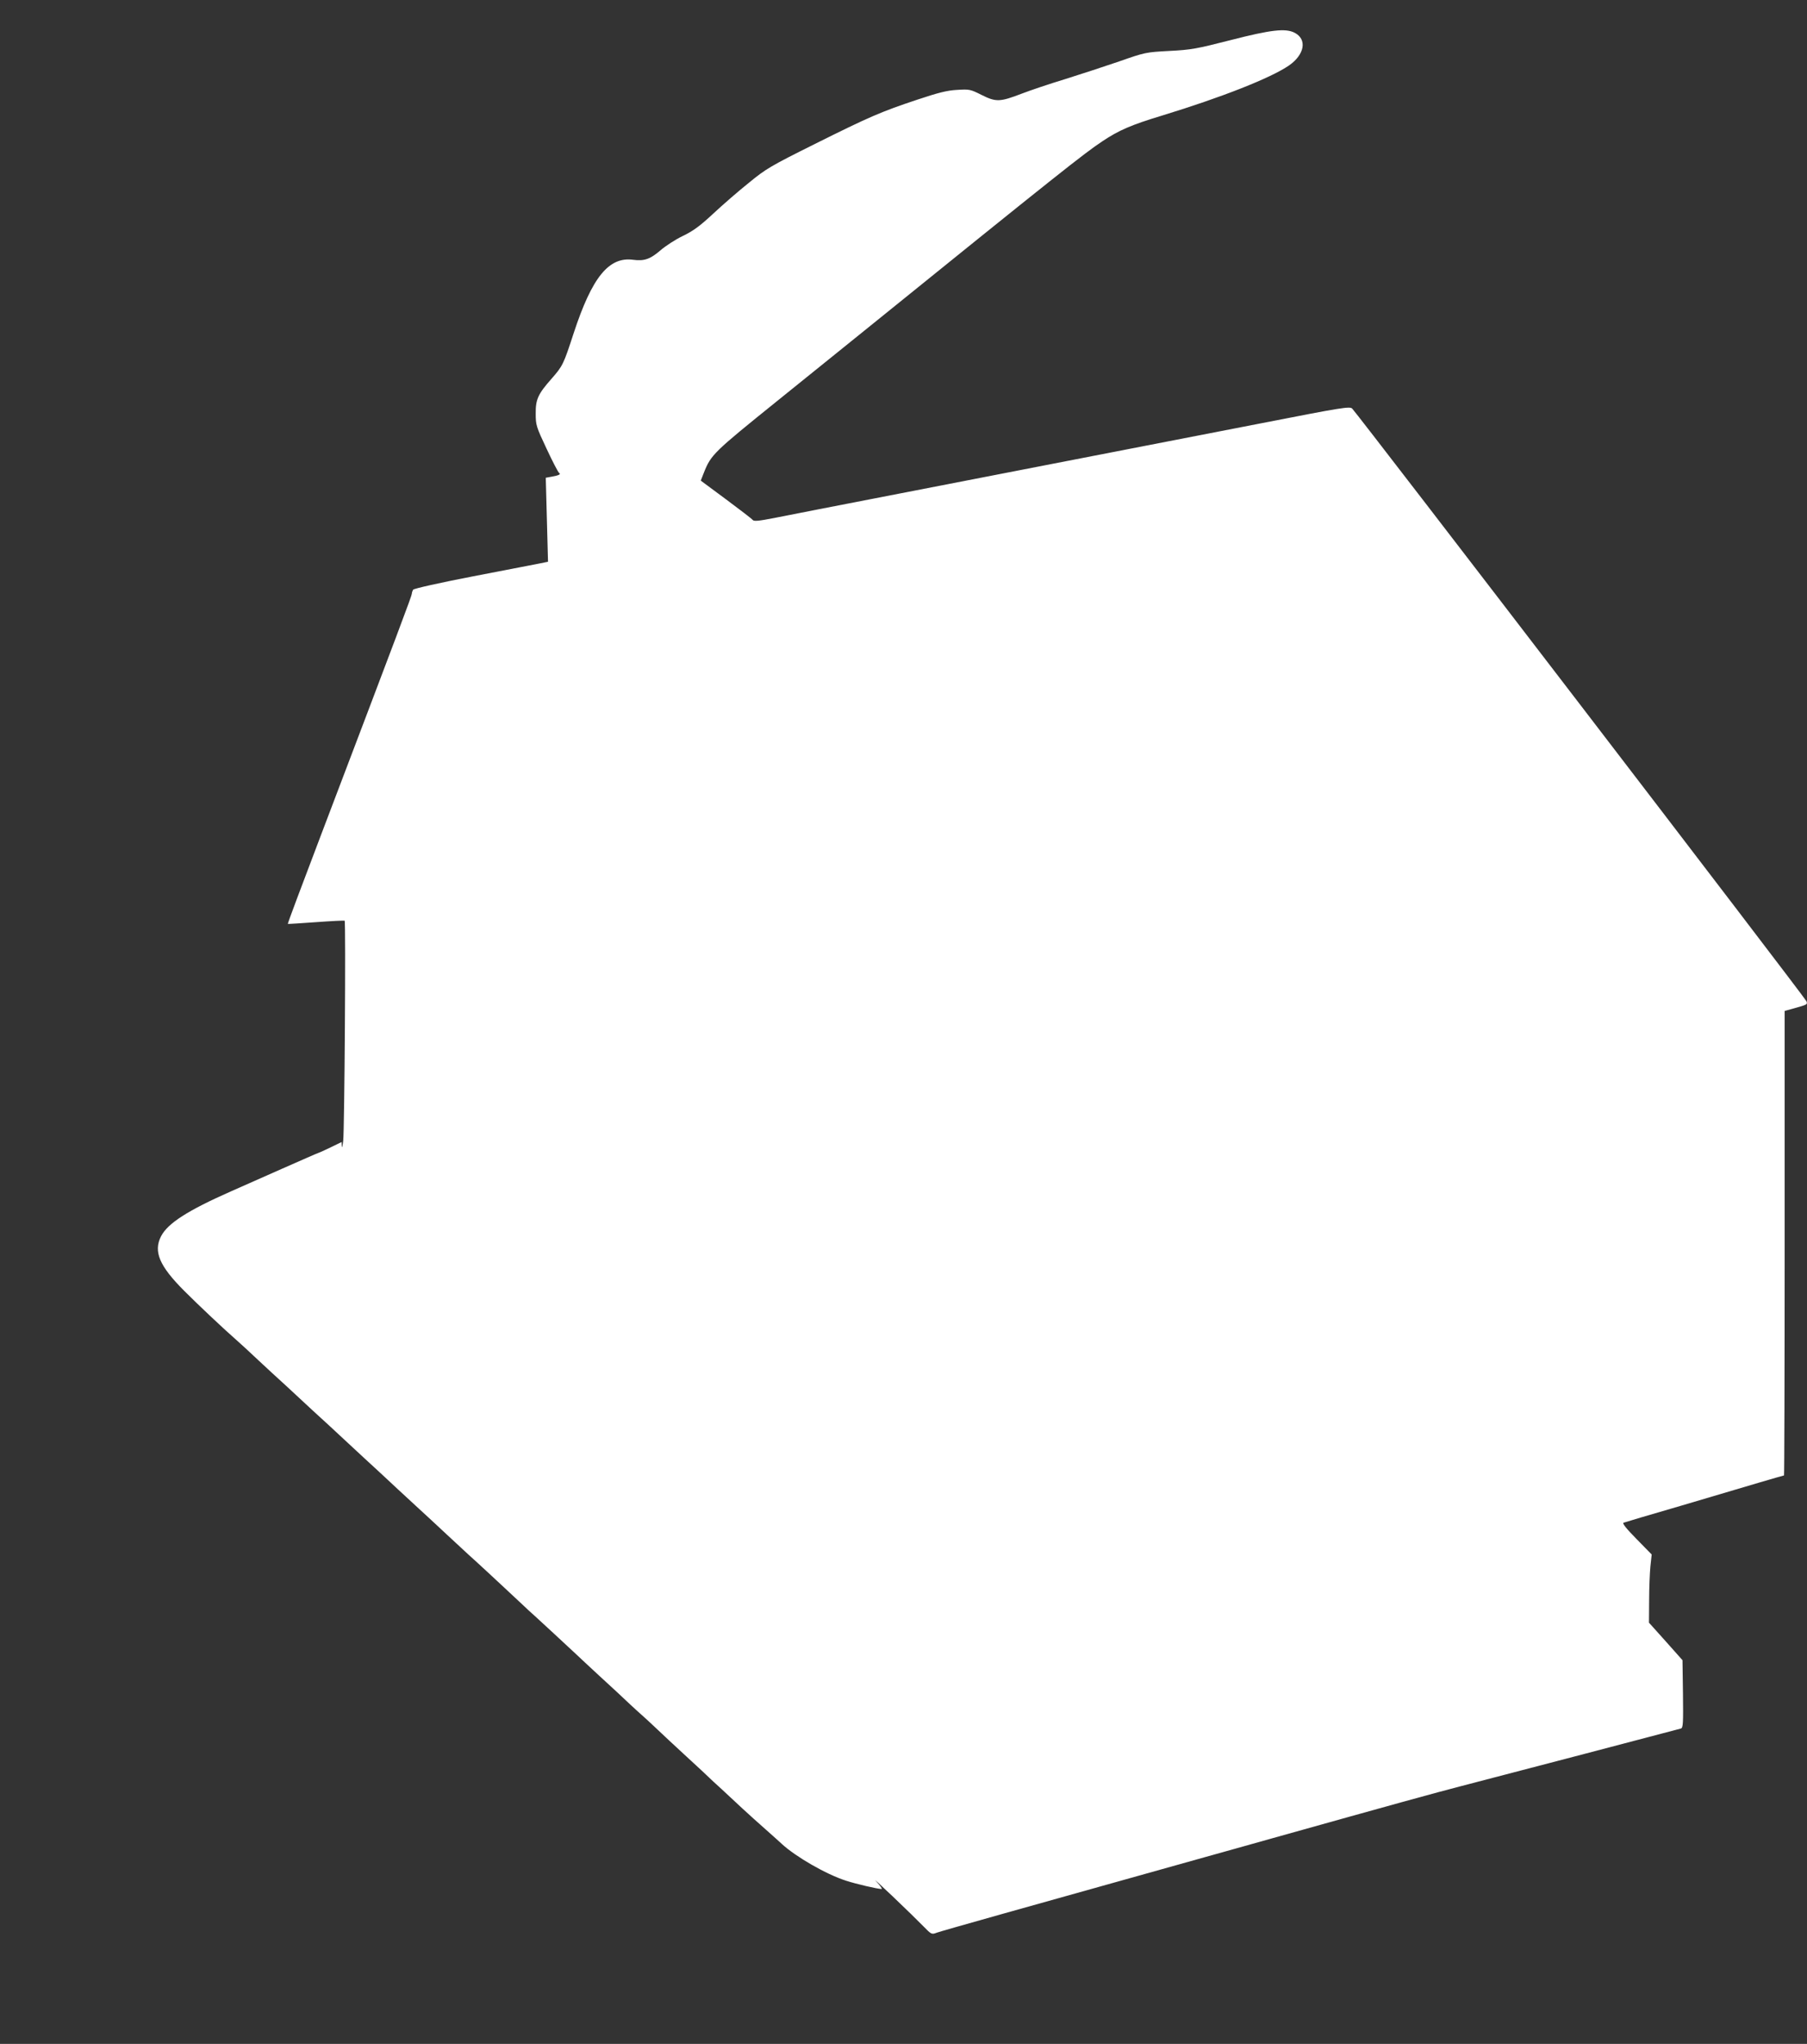 <?xml version="1.0" standalone="no"?>
<!DOCTYPE svg PUBLIC "-//W3C//DTD SVG 20010904//EN"
 "http://www.w3.org/TR/2001/REC-SVG-20010904/DTD/svg10.dtd">
<svg version="1.0" xmlns="http://www.w3.org/2000/svg"
 width="1132pt" height="1280pt" viewBox="0 0 1132 1280"
 preserveAspectRatio="xMidYMid meet">
<rect x="0" y="0" width="1132" height="1280" fill="#333333" stroke="none"/>
<g transform="translate(0,1280) scale(0.1,-0.1)"
fill="#ffffff" stroke="none">
<path d="M7710 12549 c-215 -55 -248 -61 -385 -68 -148 -8 -152 -9 -315 -66
-91 -31 -243 -81 -339 -111 -96 -29 -217 -70 -269 -90 -138 -53 -162 -54 -252
-9 -72 36 -77 37 -155 32 -61 -3 -119 -18 -245 -60 -232 -77 -305 -109 -644
-278 -279 -139 -308 -156 -415 -244 -64 -51 -164 -138 -223 -193 -85 -79 -125
-108 -191 -140 -46 -22 -109 -63 -141 -91 -63 -54 -100 -67 -169 -58 -153 21
-258 -109 -373 -459 -64 -196 -68 -205 -139 -286 -84 -95 -100 -129 -99 -218
0 -72 3 -82 68 -220 37 -80 73 -148 78 -151 14 -9 0 -16 -45 -24 l-38 -7 7
-263 7 -263 -54 -11 c-30 -6 -218 -42 -419 -81 -202 -39 -368 -76 -372 -83 -4
-7 -8 -18 -8 -25 0 -12 -77 -217 -569 -1511 -116 -305 -210 -555 -208 -557 1
-1 81 4 177 11 96 7 177 11 179 9 8 -7 -1 -1317 -9 -1379 -4 -33 -8 -48 -9
-33 l-1 26 -70 -34 c-39 -19 -73 -34 -75 -34 -3 0 -107 -46 -232 -101 -126
-56 -267 -118 -314 -139 -274 -121 -398 -201 -440 -282 -49 -96 -11 -186 146
-343 90 -90 248 -239 335 -315 10 -8 68 -62 130 -120 62 -58 121 -112 130
-120 9 -8 68 -62 130 -120 62 -58 121 -112 130 -120 9 -8 68 -62 130 -120 151
-140 158 -147 226 -209 32 -30 91 -84 129 -120 39 -36 98 -90 130 -120 33 -30
112 -103 176 -163 64 -60 126 -116 136 -126 28 -24 233 -214 319 -295 40 -38
81 -76 92 -85 18 -16 218 -201 267 -247 11 -11 77 -72 145 -135 69 -63 150
-138 180 -167 30 -28 66 -61 80 -73 14 -12 54 -49 90 -83 36 -34 121 -114 190
-177 69 -63 132 -122 140 -130 8 -8 44 -42 80 -74 36 -33 94 -87 130 -121 36
-33 103 -94 150 -135 46 -41 91 -81 98 -88 87 -80 277 -190 402 -230 61 -20
198 -52 223 -52 6 0 -9 21 -33 47 -25 26 20 -15 100 -91 80 -76 168 -162 195
-190 50 -51 51 -52 85 -39 38 13 514 147 1680 473 96 27 288 80 425 119 753
211 1022 285 1177 325 267 69 1350 353 1378 361 14 4 15 33 13 216 l-3 212
-105 118 -105 117 1 139 c0 76 4 172 8 213 l8 75 -95 97 c-65 66 -91 99 -81
102 8 3 169 51 359 106 190 56 412 122 493 146 82 24 151 44 153 44 2 0 4 654
4 1454 l0 1455 58 16 c85 24 85 24 79 44 -4 17 -2810 3676 -2846 3712 -15 15
-60 8 -566 -91 -606 -118 -1256 -244 -2265 -440 -366 -71 -721 -140 -790 -154
-98 -19 -127 -22 -135 -12 -5 7 -81 65 -167 129 l-158 117 20 51 c44 111 62
128 454 444 109 88 332 268 496 400 1283 1037 1431 1154 1547 1231 102 68 180
102 372 160 373 114 681 235 796 314 98 68 115 164 35 205 -57 29 -147 19
-400 -46z"/>
</g>
</svg>

